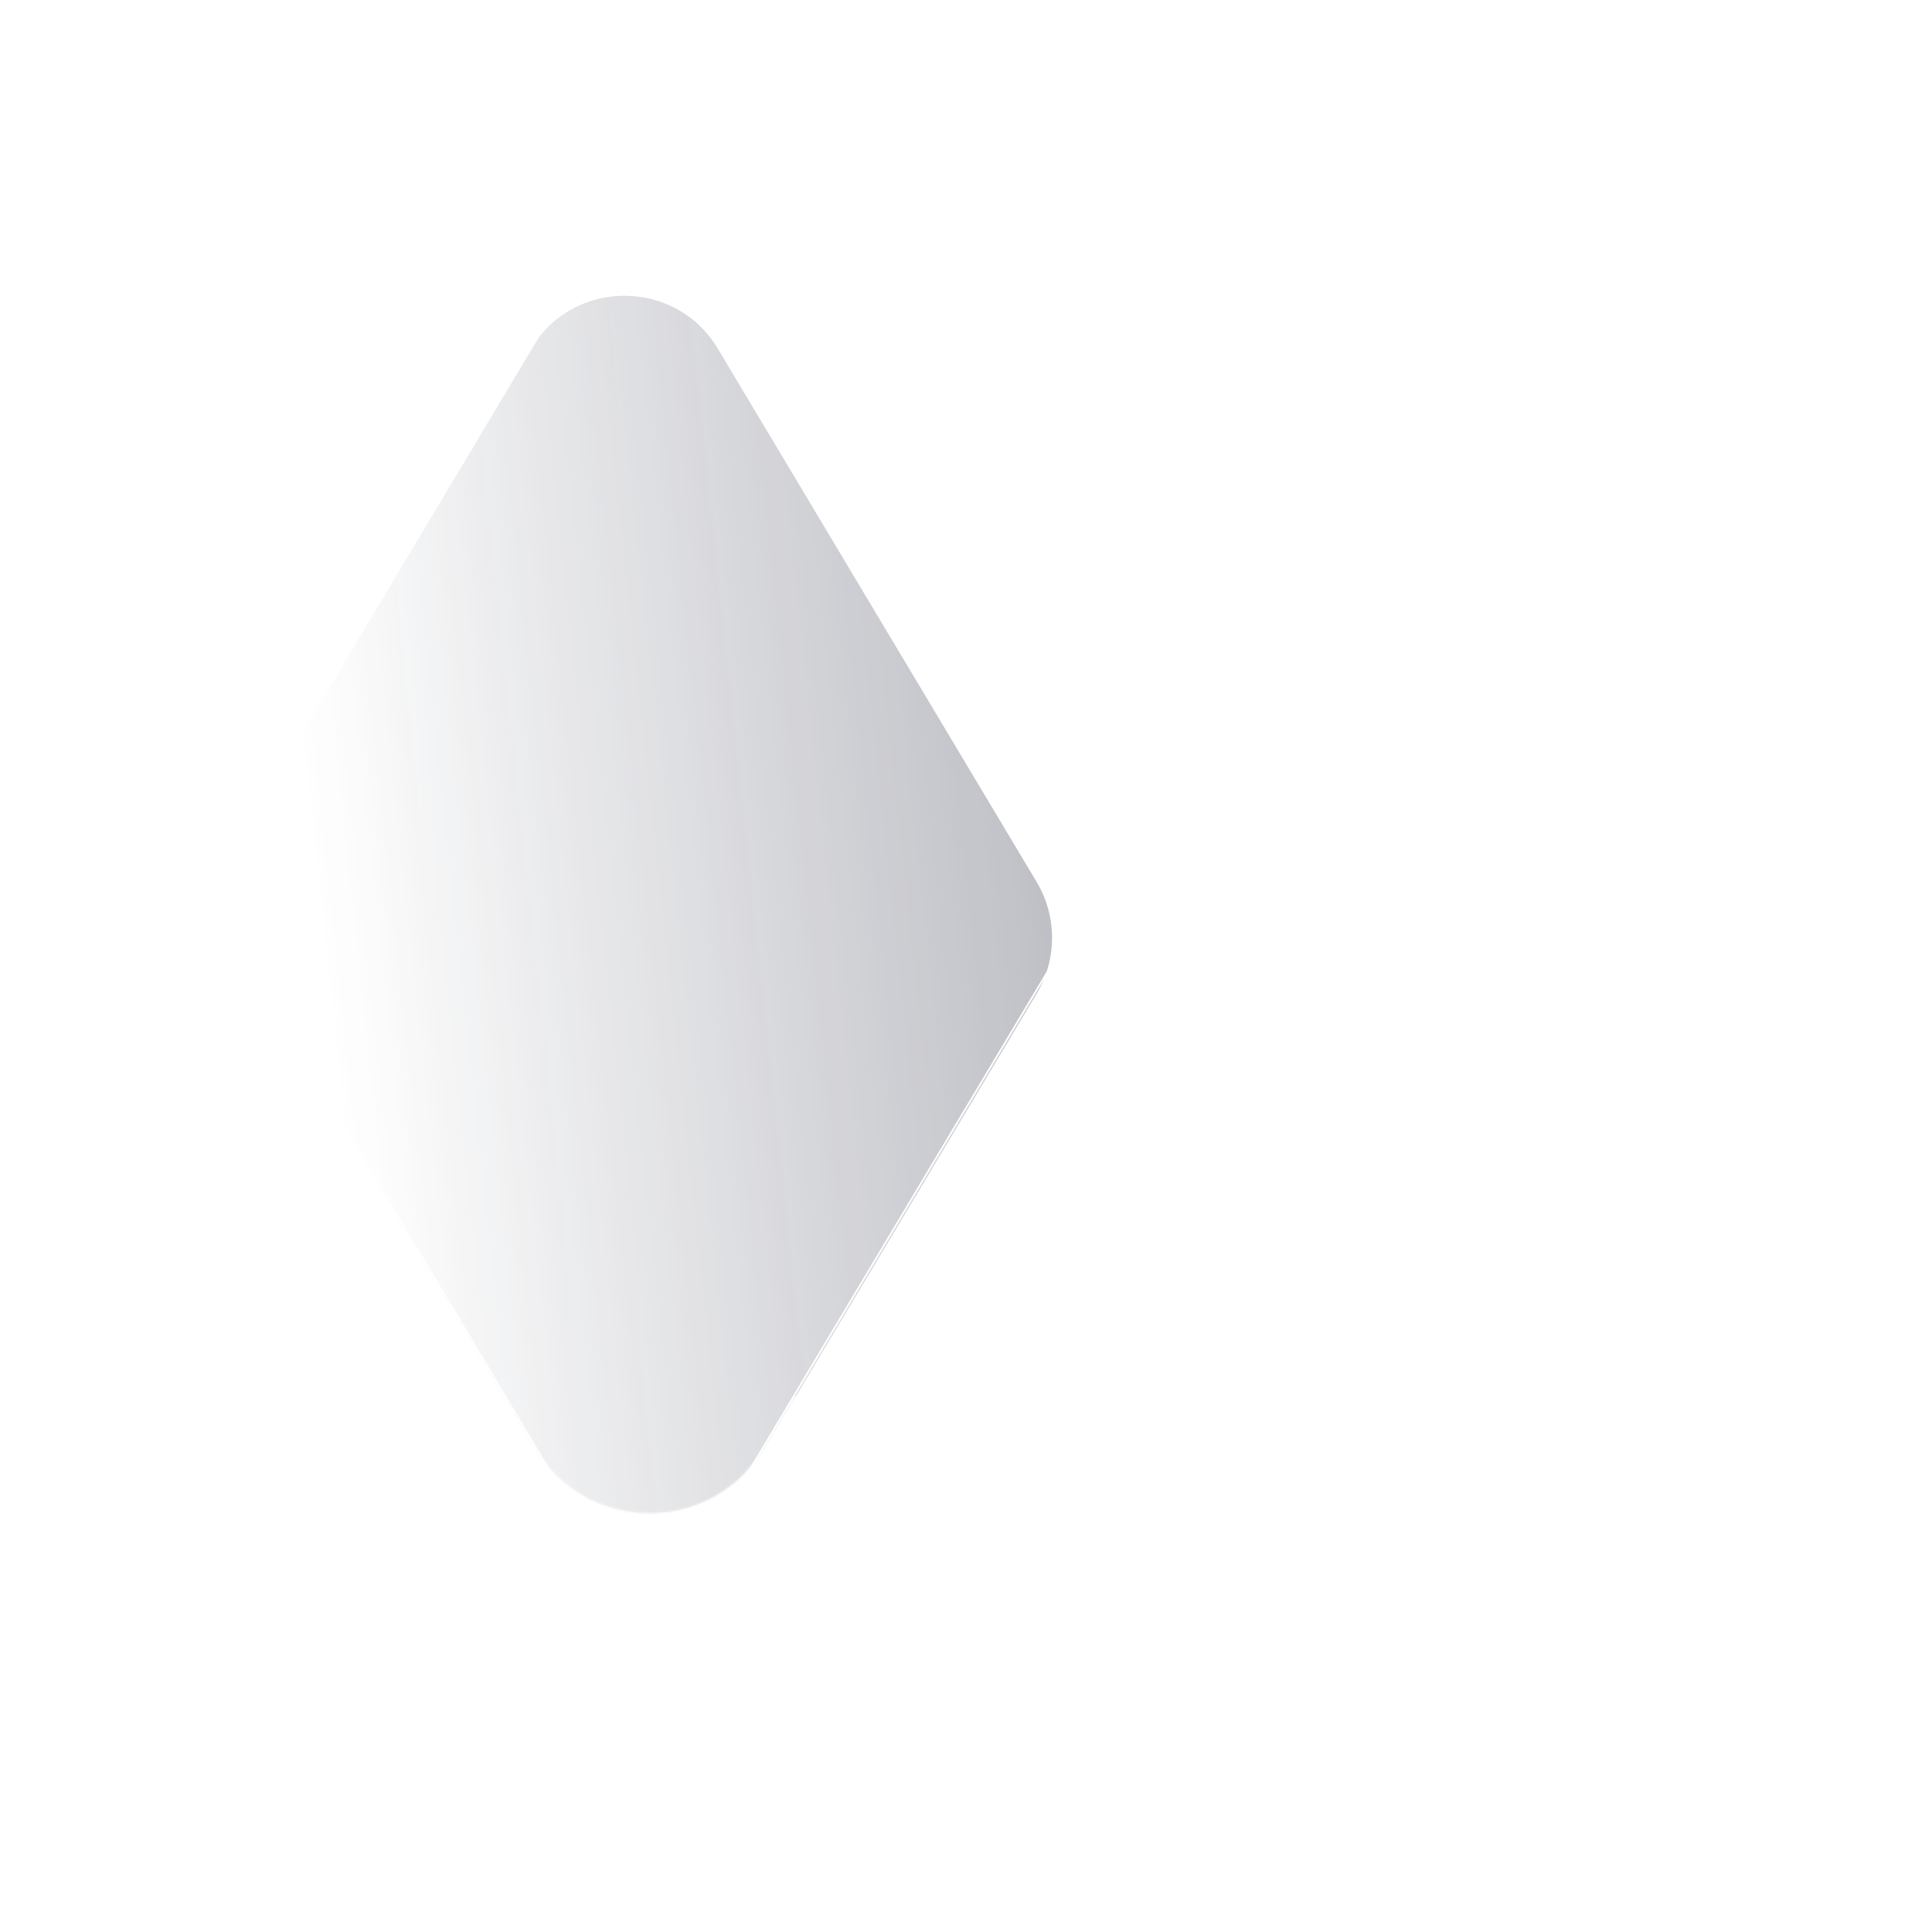 <?xml version="1.0" encoding="UTF-8"?> <svg xmlns="http://www.w3.org/2000/svg" width="1100" height="1100" viewBox="0 0 1100 1100" fill="none"><mask id="mask0_644_101" style="mask-type:alpha" maskUnits="userSpaceOnUse" x="128" y="156" width="866" height="706"><path d="M452.773 794.509L434.725 824.697C405.346 873.838 334.155 873.838 304.776 824.697L139.302 547.918C125 523.995 125 494.149 139.302 470.227L304.776 193.447C334.155 144.306 405.346 144.306 434.725 193.447L452.773 223.635C483.86 179.566 551.121 181.237 579.465 228.646L599.078 261.452C629.309 214.721 698.642 215.521 727.536 263.849L748.783 299.389L749.665 297.914C779.044 248.773 850.235 248.773 879.614 297.914L982.632 470.227C996.934 494.149 996.934 523.995 982.632 547.917L879.614 720.23C850.235 769.371 779.044 769.371 749.665 720.23L748.783 718.755L727.535 754.295C698.642 802.624 629.309 803.423 599.078 756.693L579.465 789.498C551.121 836.908 483.86 838.578 452.773 794.509Z" fill="url(#paint0_linear_644_101)"></path></mask><g mask="url(#mask0_644_101)"><g style="mix-blend-mode:lighten"><g filter="url(#filter0_i_644_101)"><path d="M604.422 477.289C616.124 496.862 616.124 521.282 604.422 540.855L422.912 844.457C398.874 884.663 340.627 884.663 316.59 844.457L135.079 540.855C123.378 521.282 123.378 496.862 135.079 477.289L316.59 173.687C340.627 133.481 398.874 133.481 422.912 173.687L604.422 477.289Z" fill="url(#paint1_radial_644_101)" fill-opacity="0.7"></path><path d="M604.422 477.289C616.124 496.862 616.124 521.282 604.422 540.855L422.912 844.457C398.874 884.663 340.627 884.663 316.59 844.457L135.079 540.855C123.378 521.282 123.378 496.862 135.079 477.289L316.59 173.687C340.627 133.481 398.874 133.481 422.912 173.687L604.422 477.289Z" fill="#1F2E7E" fill-opacity="0.2"></path></g><path d="M603.993 540.598L422.483 844.2C398.639 884.082 340.862 884.082 317.019 844.2L135.509 540.598C123.901 521.183 123.901 496.961 135.509 477.546L317.019 173.944C340.862 134.062 398.639 134.062 422.483 173.944L603.993 477.546C615.6 496.961 615.6 521.183 603.993 540.598Z" stroke="white"></path></g></g><defs><filter id="filter0_i_644_101" x="112.095" y="143.532" width="501.104" height="755.944" filterUnits="userSpaceOnUse" color-interpolation-filters="sRGB"><feFlood flood-opacity="0" result="BackgroundImageFix"></feFlood><feBlend mode="normal" in="SourceGraphic" in2="BackgroundImageFix" result="shape"></feBlend><feColorMatrix in="SourceAlpha" type="matrix" values="0 0 0 0 0 0 0 0 0 0 0 0 0 0 0 0 0 0 127 0" result="hardAlpha"></feColorMatrix><feOffset dx="-14.208" dy="24.864"></feOffset><feGaussianBlur stdDeviation="30.192"></feGaussianBlur><feComposite in2="hardAlpha" operator="arithmetic" k2="-1" k3="1"></feComposite><feColorMatrix type="matrix" values="0 0 0 0 1 0 0 0 0 1 0 0 0 0 1 0 0 0 0.87 0"></feColorMatrix><feBlend mode="lighten" in2="shape" result="effect1_innerShadow_644_101"></feBlend></filter><linearGradient id="paint0_linear_644_101" x1="17.527" y1="591.63" x2="1291.85" y2="455.202" gradientUnits="userSpaceOnUse"><stop offset="0.133" stop-opacity="0"></stop><stop offset="1"></stop></linearGradient><radialGradient id="paint1_radial_644_101" cx="0" cy="0" r="1" gradientUnits="userSpaceOnUse" gradientTransform="translate(20.012 630.919) scale(391.753 1696.98)"><stop stop-color="#949494"></stop><stop offset="0.635" stop-color="#181818"></stop><stop offset="1" stop-color="#1D1D1D"></stop></radialGradient></defs></svg> 